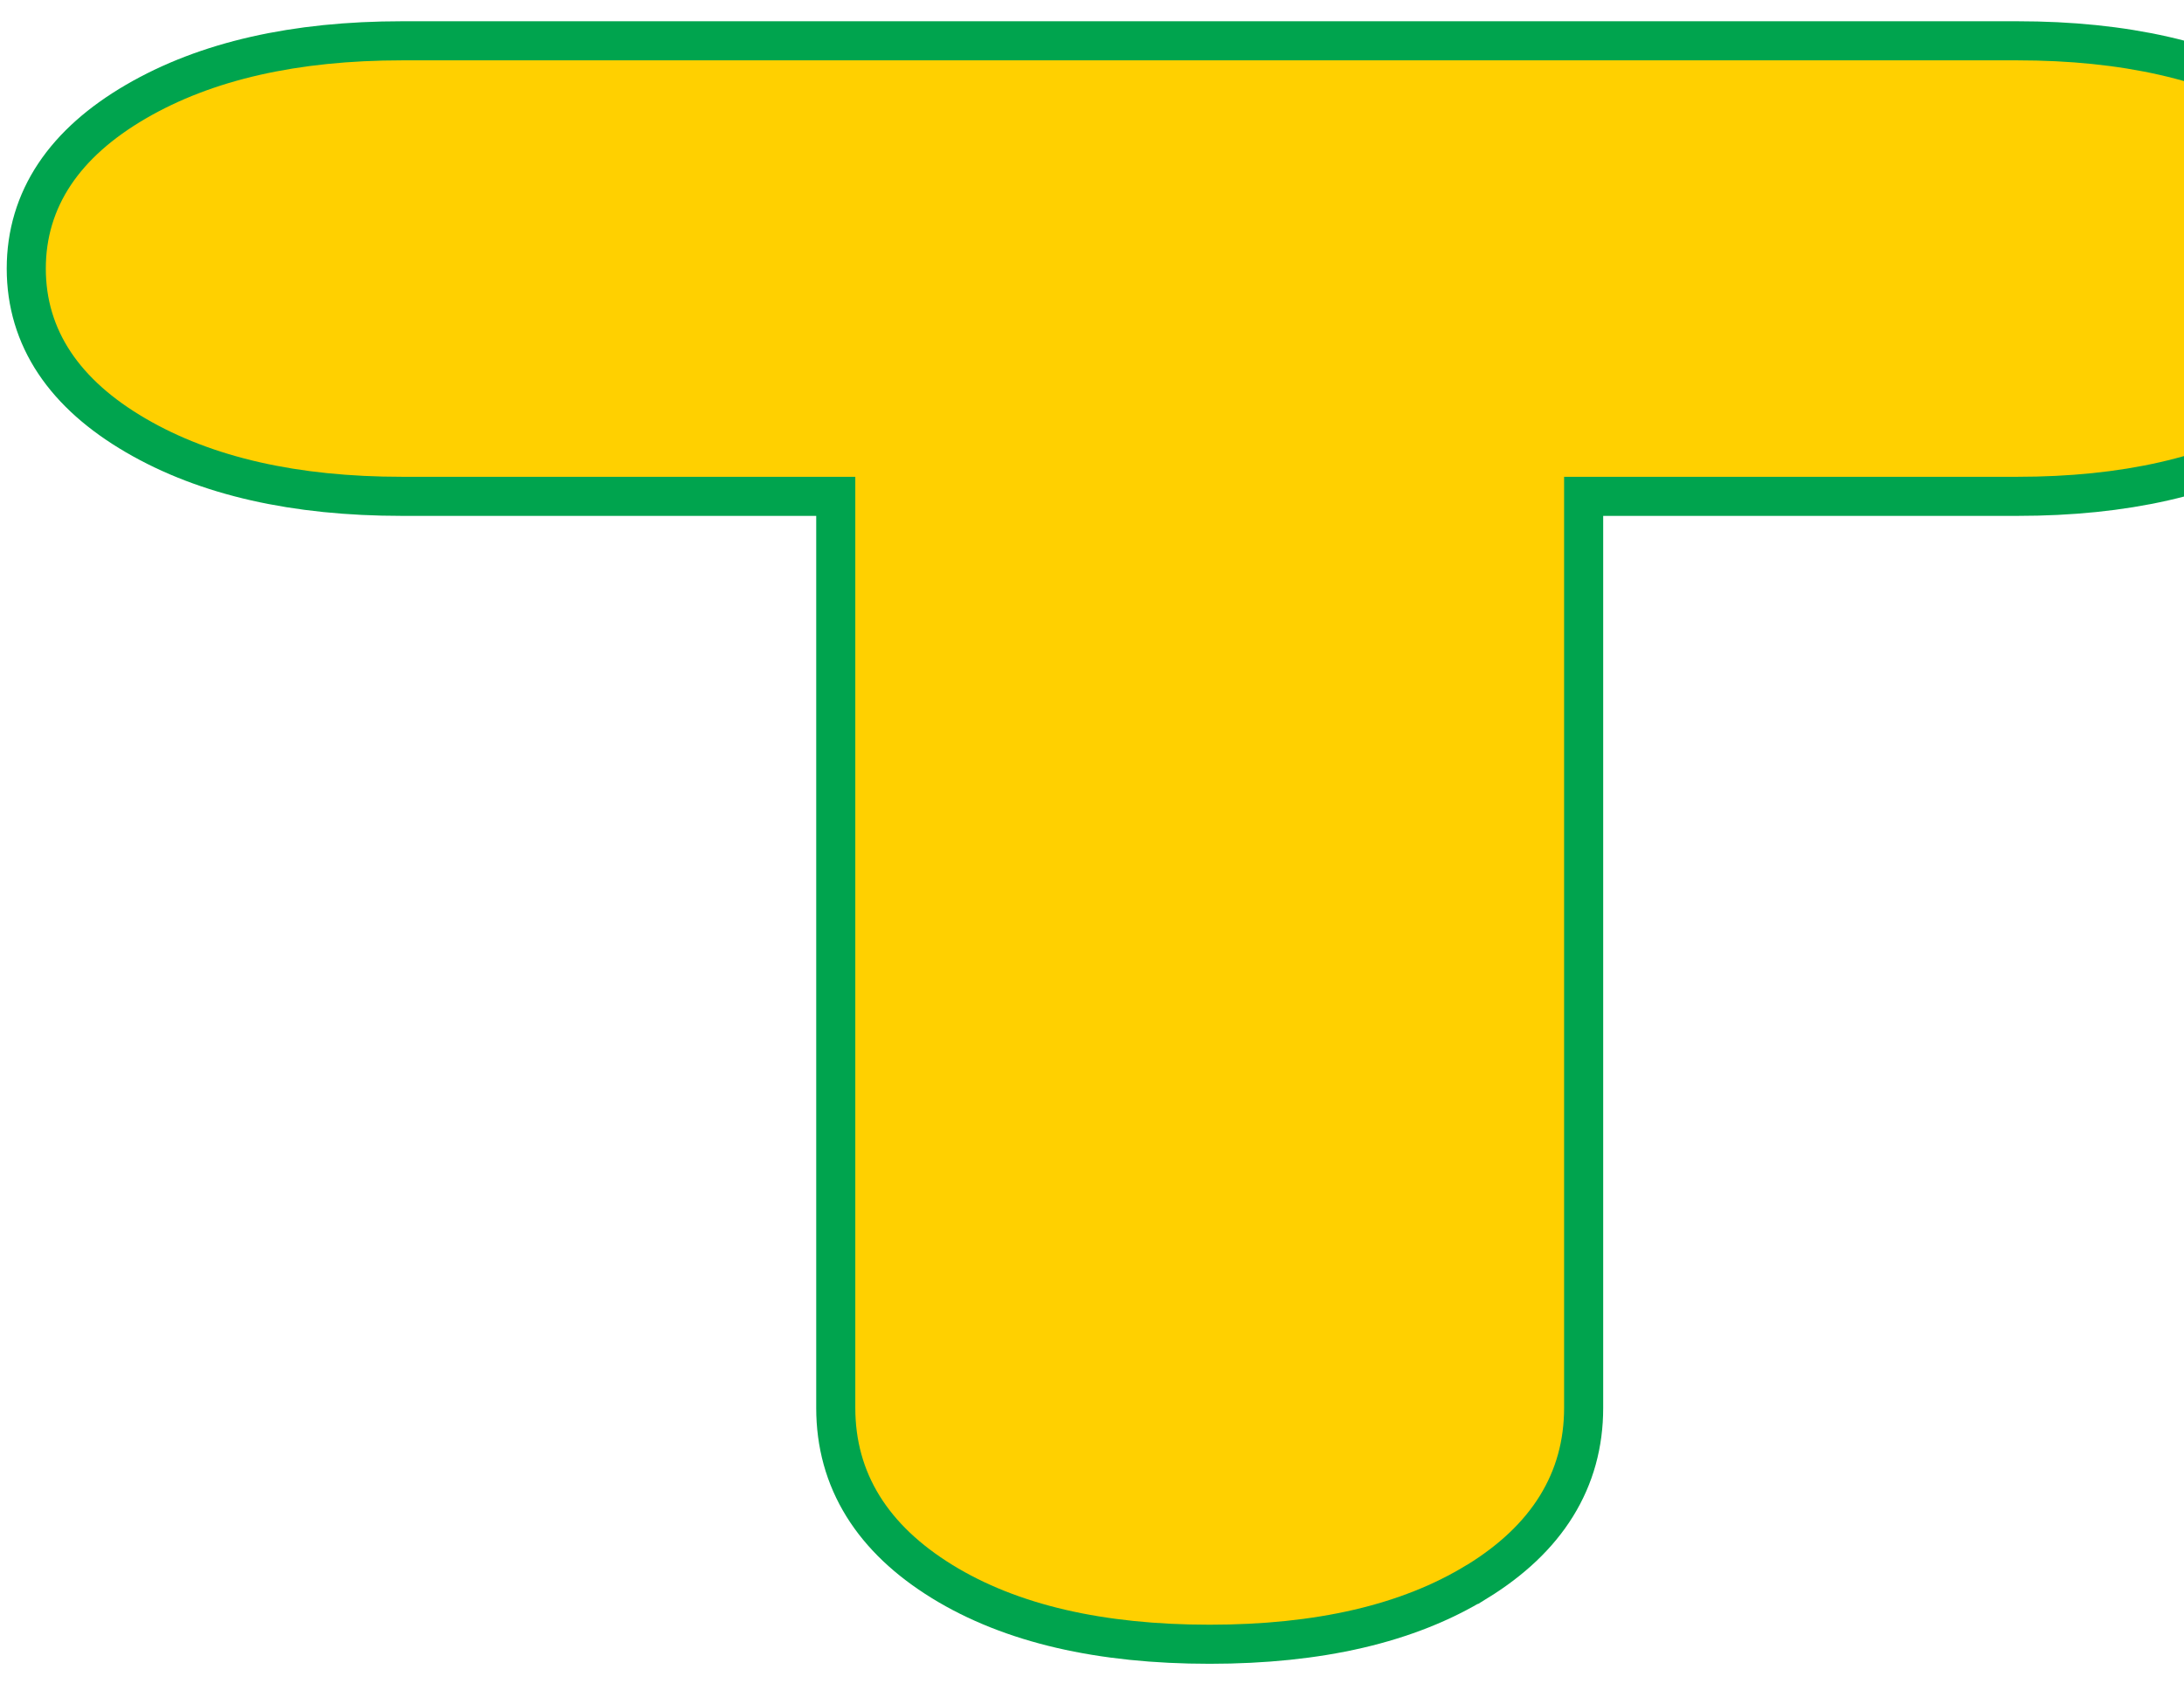 <?xml version="1.0" encoding="UTF-8"?><svg id="_レイヤー_2" xmlns="http://www.w3.org/2000/svg" xmlns:xlink="http://www.w3.org/1999/xlink" viewBox="0 0 279.35 217.99"><defs><style>.cls-1,.cls-2{fill:none;}.cls-2{stroke:#00a44e;stroke-miterlimit:10;stroke-width:10px;}.cls-3{fill:#ffd000;}.cls-4{clip-path:url(#clippath);}</style><clipPath id="clippath"><rect class="cls-1" y="0" width="279.35" height="217.99"/></clipPath></defs><g id="L"><g class="cls-4"><path class="cls-2" d="M187.62,200.21c-8.28,5.1-19.25,7.65-32.9,7.65s-24.62-2.55-32.9-7.65c-8.28-5.1-12.42-11.79-12.42-20.08V61h-57.98c-13.35,0-24.27-2.48-32.79-7.45-8.51-4.96-12.77-11.36-12.77-19.19s4.26-14.23,12.77-19.19c8.51-4.96,19.44-7.45,32.79-7.45h206.62c13.34,0,24.27,2.48,32.79,7.45,8.51,4.97,12.77,11.36,12.77,19.19s-4.26,14.23-12.77,19.19c-8.51,4.97-19.44,7.45-32.79,7.45h-57.98v119.13c0,8.29-4.14,14.98-12.42,20.08Z"/><path class="cls-3" d="M187.62,200.21c-8.28,5.1-19.25,7.65-32.9,7.65s-24.62-2.55-32.9-7.65c-8.28-5.1-12.42-11.79-12.42-20.08V61h-57.98c-13.35,0-24.27-2.48-32.79-7.45-8.51-4.96-12.77-11.36-12.77-19.19s4.26-14.23,12.77-19.19c8.51-4.96,19.44-7.45,32.79-7.45h206.62c13.34,0,24.27,2.48,32.79,7.45,8.51,4.97,12.77,11.36,12.77,19.19s-4.26,14.23-12.77,19.19c-8.51,4.97-19.44,7.45-32.79,7.45h-57.98v119.13c0,8.29-4.14,14.98-12.42,20.08Z"/></g></g></svg>